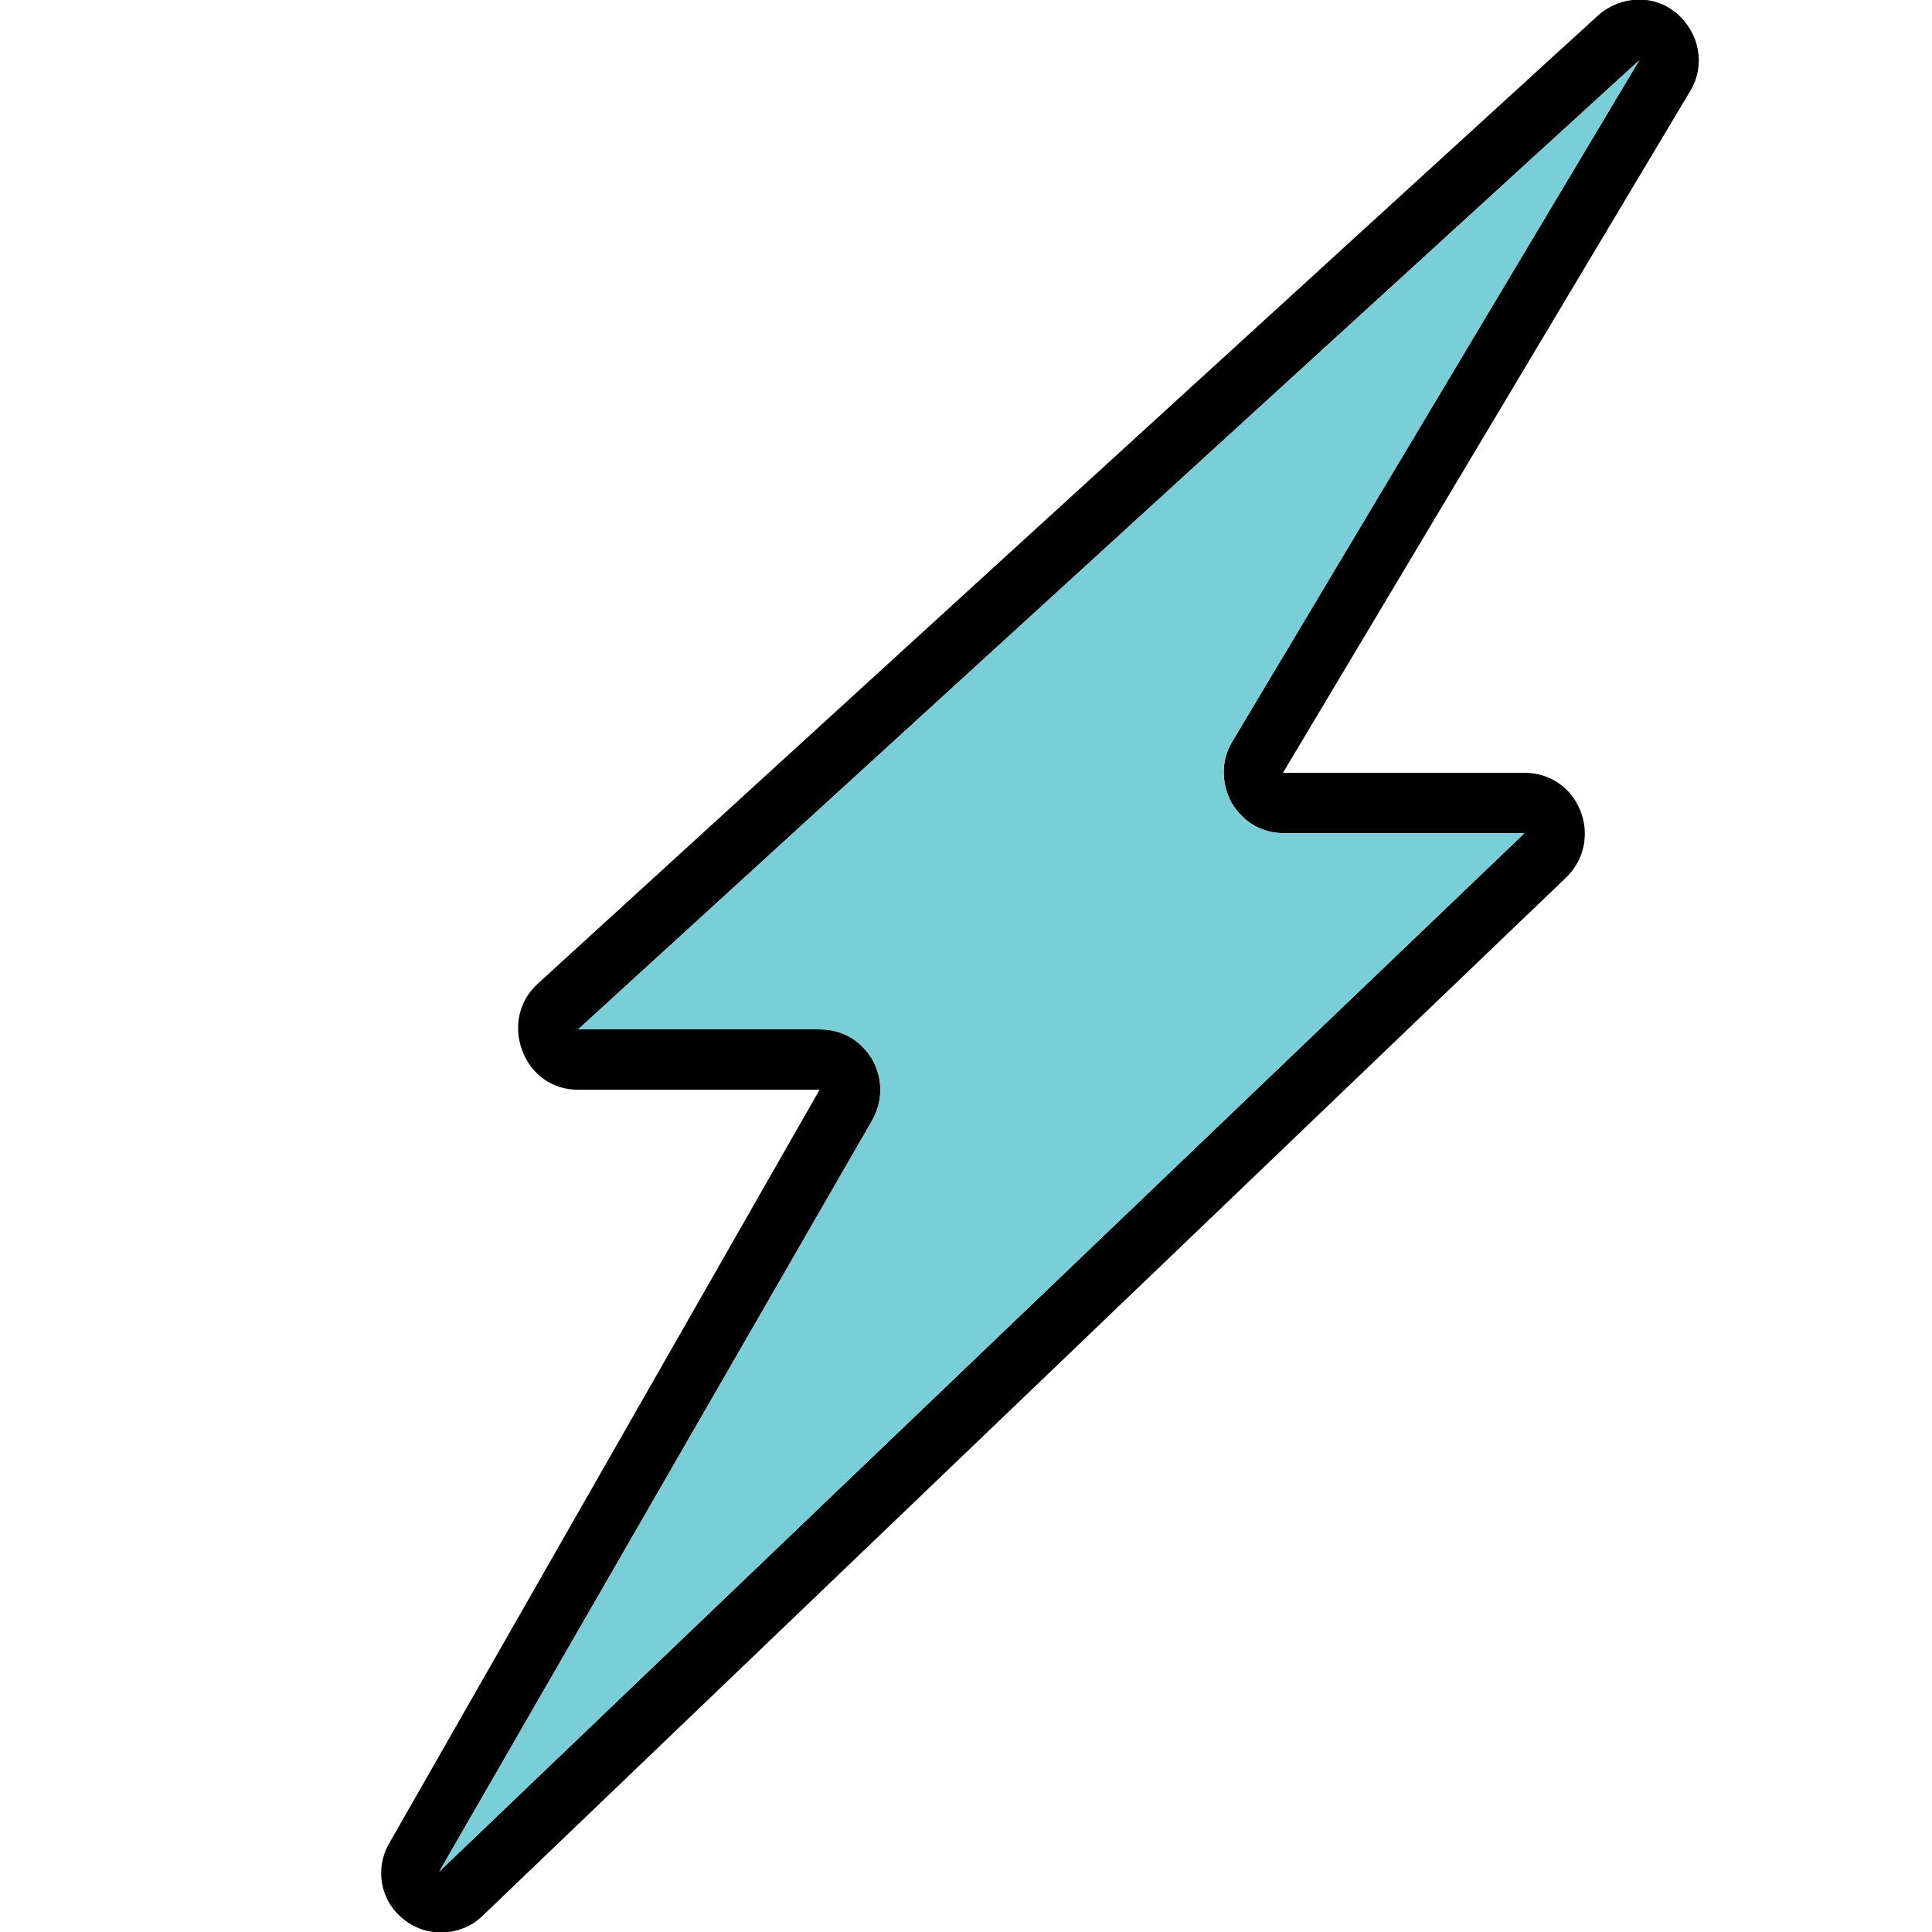 <?xml version="1.0" ?><svg id="Layer_1" style="enable-background:new 0 0 128 128;" version="1.1" viewBox="0 0 128 128" xml:space="preserve" xmlns="http://www.w3.org/2000/svg" xmlns:xlink="http://www.w3.org/1999/xlink"><style type="text/css">
	.st0{fill-rule:evenodd;clip-rule:evenodd;}
	.st1{fill-rule:evenodd;clip-rule:evenodd;fill:#7ACED7;}
</style><path class="st0" d="M54.3,72.2h-16c-1.7,0-3.1-1-3.7-2.6c-0.6-1.6-0.2-3.3,1-4.4l70.3-64.2c1.5-1.3,3.7-1.4,5.2-0.1  c1.5,1.3,1.9,3.4,0.9,5.1l-27,45.2H101c1.7,0,3.1,1,3.7,2.5c0.6,1.5,0.3,3.2-0.9,4.4l-71.8,68.8c-1.4,1.4-3.7,1.5-5.2,0.3  c-1.6-1.2-2-3.4-1-5.1L54.3,72.2L54.3,72.2z M57.8,74.2L29.1,124L101,55.2H85.1c-1.5,0-2.7-0.7-3.5-2c-0.7-1.3-0.7-2.8,0-4l27-45.2  L38.3,68.2h16c1.5,0,2.7,0.7,3.5,2C58.5,71.5,58.5,72.9,57.8,74.2z" id="XMLID_6_"/><path class="st1" d="M57.8,74.2L29.1,124L101,55.2H85.1c-1.5,0-2.7-0.7-3.5-2c-0.7-1.3-0.7-2.8,0-4l27-45.2L38.3,68.2  h16c1.5,0,2.7,0.7,3.5,2C58.5,71.5,58.5,72.9,57.8,74.2z" id="XMLID_1_"/></svg>